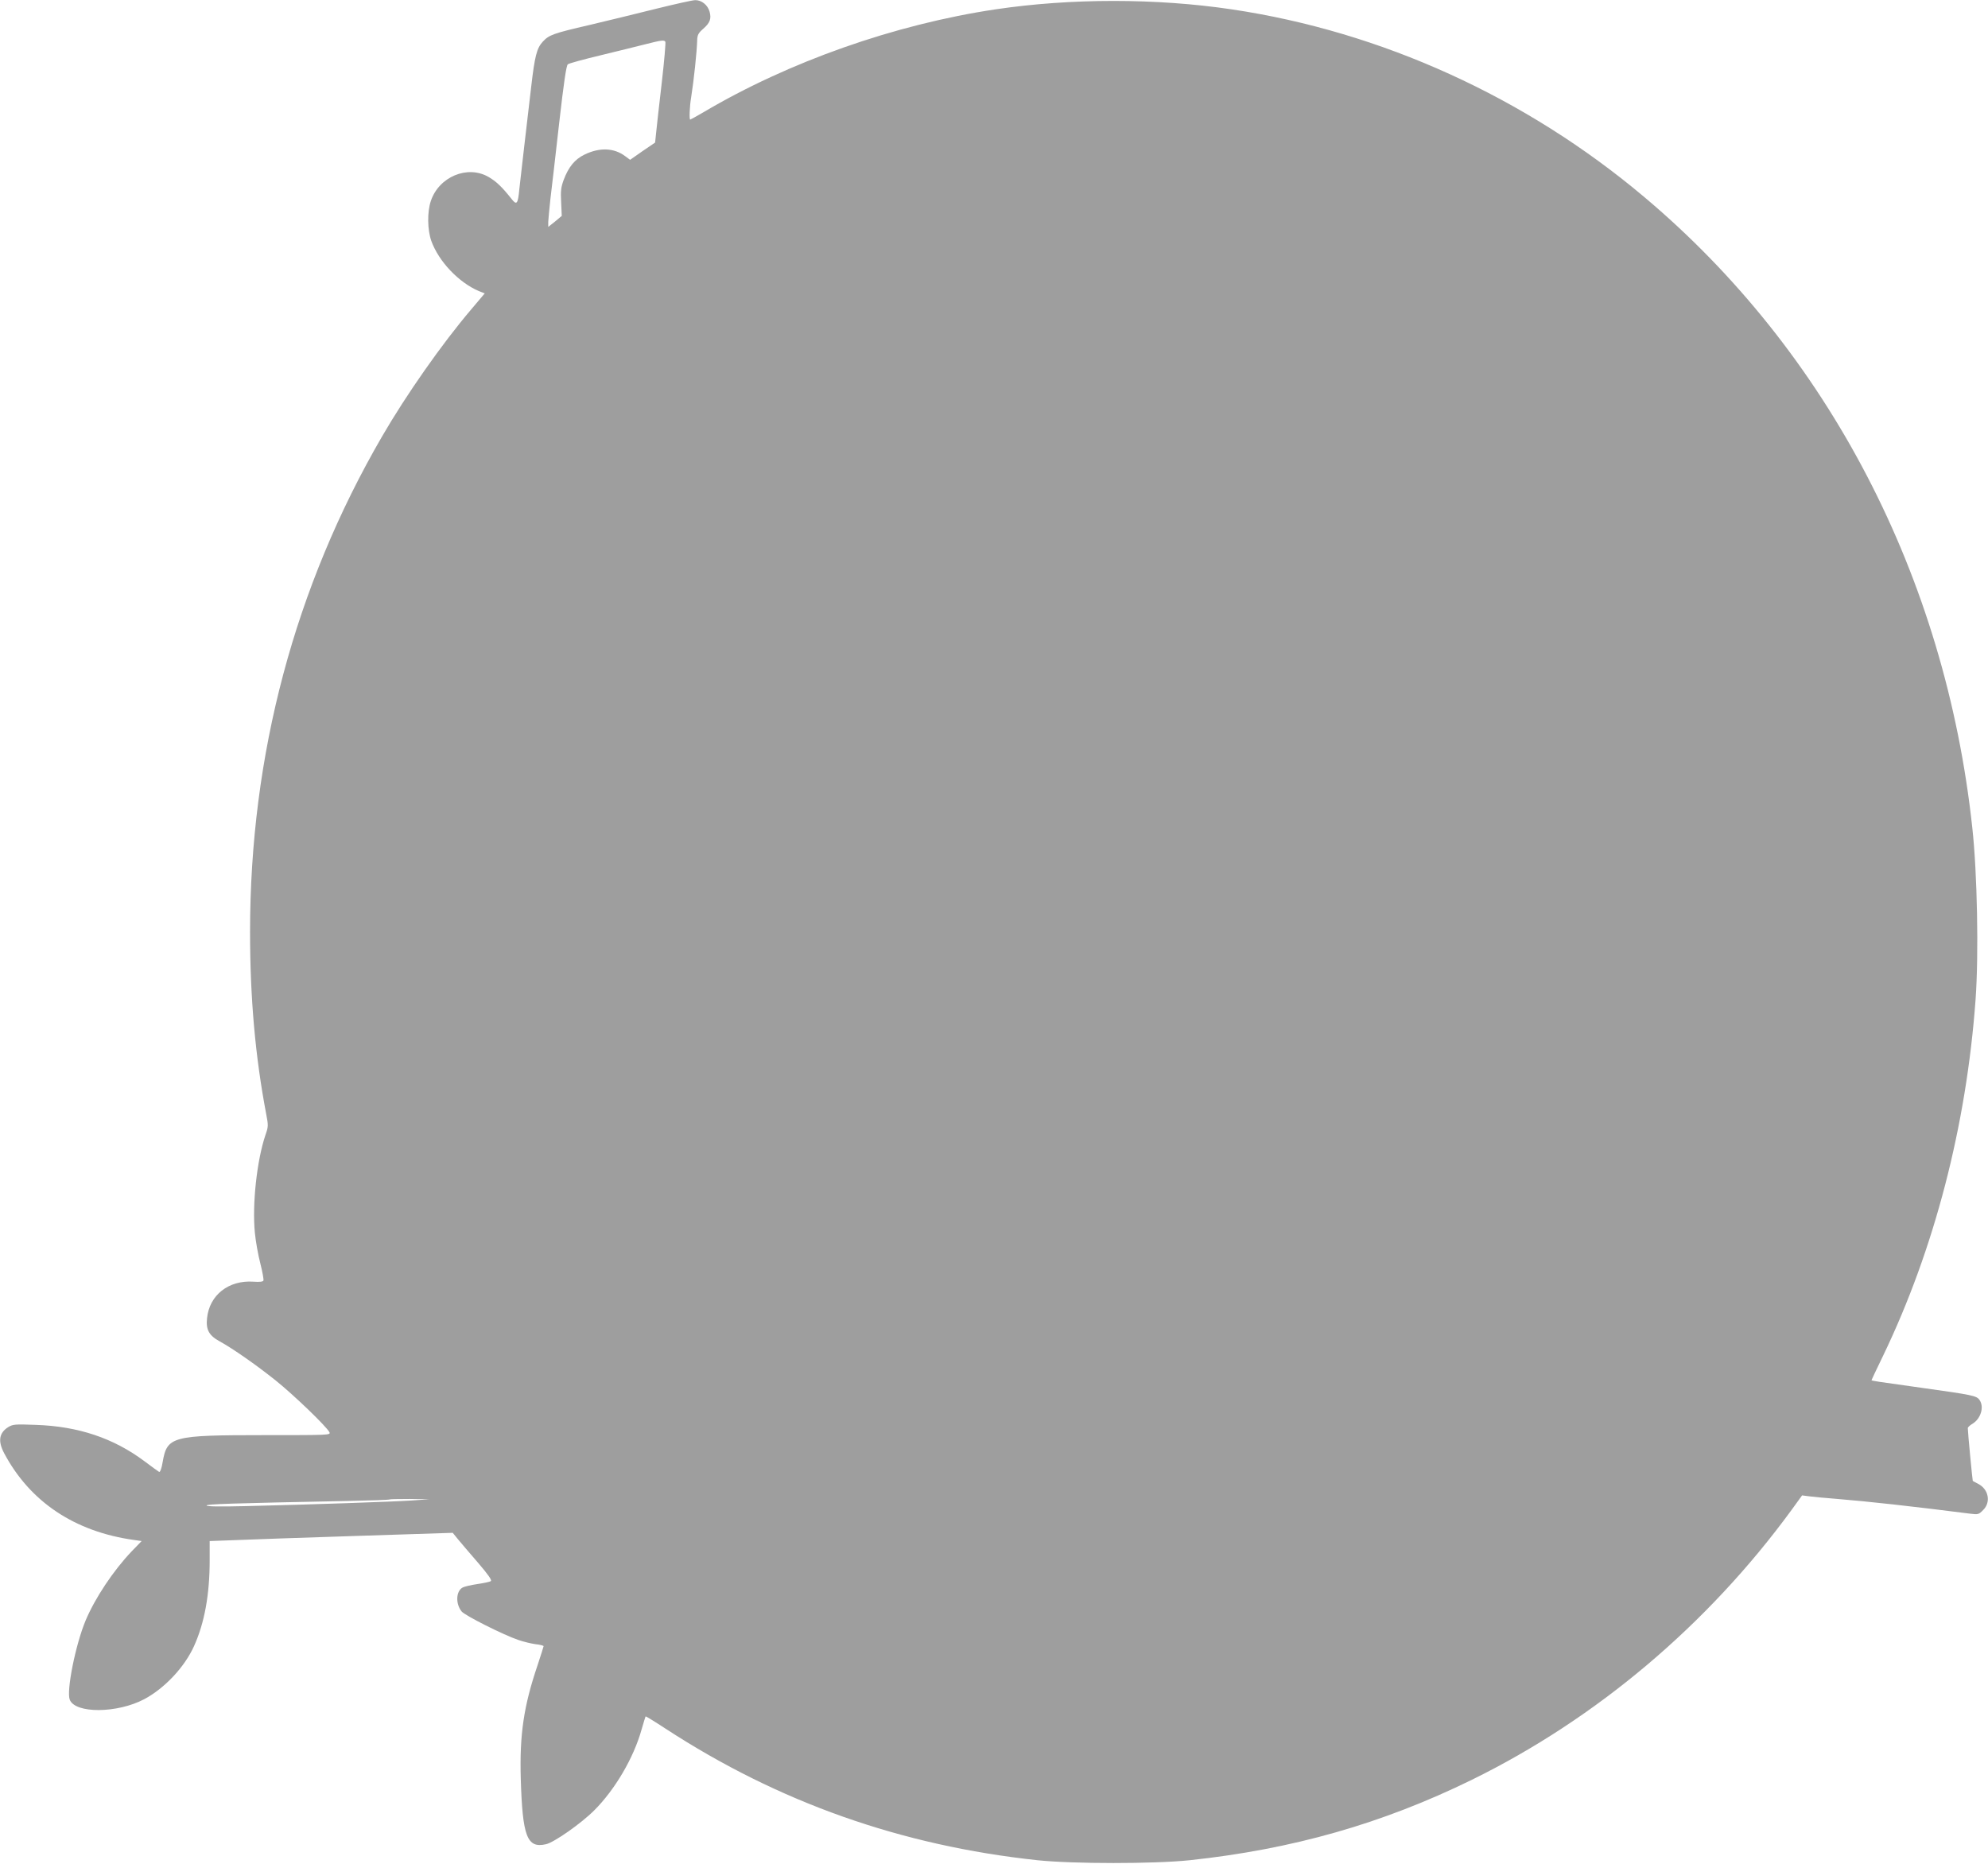 <?xml version="1.0" standalone="no"?>
<!DOCTYPE svg PUBLIC "-//W3C//DTD SVG 20010904//EN"
 "http://www.w3.org/TR/2001/REC-SVG-20010904/DTD/svg10.dtd">
<svg version="1.0" xmlns="http://www.w3.org/2000/svg"
 width="1280pt" height="1200pt" viewBox="0 0 1280 1200"
 preserveAspectRatio="xMidYMid meet">
<g transform="translate(0,1200) scale(0.1,-0.1)"
fill="#9e9e9e" stroke="none">
<path d="M4230 11945 c-118 -30 -314 -77 -435 -106 -234 -54 -260 -64 -300
-107 -39 -42 -52 -93 -75 -292 -12 -102 -32 -275 -45 -385 -13 -110 -27 -232
-31 -271 -9 -98 -17 -108 -51 -64 -60 76 -99 113 -148 141 -135 78 -319 1
-371 -155 -24 -71 -22 -186 3 -257 48 -133 177 -268 306 -323 l38 -15 -87
-103 c-188 -221 -418 -549 -574 -818 -563 -970 -850 -2050 -850 -3190 0 -428
34 -804 104 -1173 14 -72 14 -81 -4 -132 -56 -164 -87 -448 -69 -632 5 -54 21
-143 35 -197 14 -55 23 -105 20 -111 -2 -7 -25 -10 -64 -7 -160 11 -284 -86
-299 -236 -8 -73 13 -111 81 -148 84 -46 233 -150 361 -252 116 -93 325 -294
346 -333 9 -19 -1 -19 -418 -19 -599 0 -627 -8 -656 -175 -6 -38 -16 -64 -22
-62 -5 3 -48 33 -95 69 -198 148 -425 225 -700 234 -134 5 -147 4 -178 -15
-58 -37 -66 -90 -26 -166 166 -314 455 -507 837 -560 l49 -7 -64 -66 c-119
-125 -236 -301 -297 -446 -65 -156 -124 -452 -102 -509 35 -91 306 -89 480 3
131 70 259 206 320 341 68 150 101 333 101 553 l0 124 163 6 c89 4 441 16 782
27 l620 20 35 -43 c19 -23 77 -91 129 -151 66 -77 90 -112 81 -117 -7 -5 -46
-13 -87 -19 -41 -6 -83 -16 -94 -22 -43 -23 -47 -104 -7 -154 20 -26 271 -152
366 -184 32 -11 81 -23 110 -27 29 -3 52 -9 52 -13 0 -3 -18 -59 -39 -123 -89
-262 -116 -446 -108 -728 11 -374 40 -452 162 -424 52 11 227 134 311 218 134
134 254 338 305 521 13 44 24 82 26 84 1 2 60 -34 130 -80 726 -473 1515 -752
2393 -846 231 -24 749 -24 980 0 664 71 1241 236 1815 517 803 394 1519 998
2060 1738 l68 94 46 -6 c25 -3 102 -11 171 -16 210 -17 490 -48 867 -96 49 -6
54 -5 82 24 51 50 35 134 -32 168 -17 9 -33 18 -35 19 -2 2 -32 313 -32 340 0
6 14 19 30 28 54 33 77 109 45 154 -19 27 -46 32 -375 78 -295 41 -320 45
-320 49 0 2 34 73 75 158 330 686 536 1481 595 2293 21 289 11 813 -21 1105
-174 1618 -928 3066 -2114 4063 -763 642 -1692 1064 -2656 1207 -484 72 -1034
72 -1518 0 -650 -97 -1332 -337 -1884 -664 -43 -25 -81 -46 -83 -46 -7 0 -4
84 6 143 17 106 37 293 39 370 1 31 8 45 37 70 46 40 55 66 43 111 -12 44 -52
76 -93 75 -17 0 -128 -25 -246 -54z m54 -214 c3 -5 -7 -123 -23 -262 -16 -140
-33 -284 -36 -320 l-7 -67 -81 -55 -80 -56 -31 23 c-73 55 -166 58 -264 10
-61 -30 -101 -78 -133 -163 -17 -47 -20 -71 -16 -143 l4 -88 -43 -36 -44 -35
0 33 c1 18 7 85 14 148 8 63 33 282 56 485 30 263 46 373 56 381 7 6 102 32
211 58 109 27 239 58 288 71 102 26 122 29 129 16z m-1636 -9392 c-123 -8
-645 -26 -1065 -36 -165 -4 -253 -3 -253 4 0 9 154 14 905 29 148 3 272 7 274
10 2 2 61 3 130 3 l126 -2 -117 -8z"/>
</g>
</svg>
